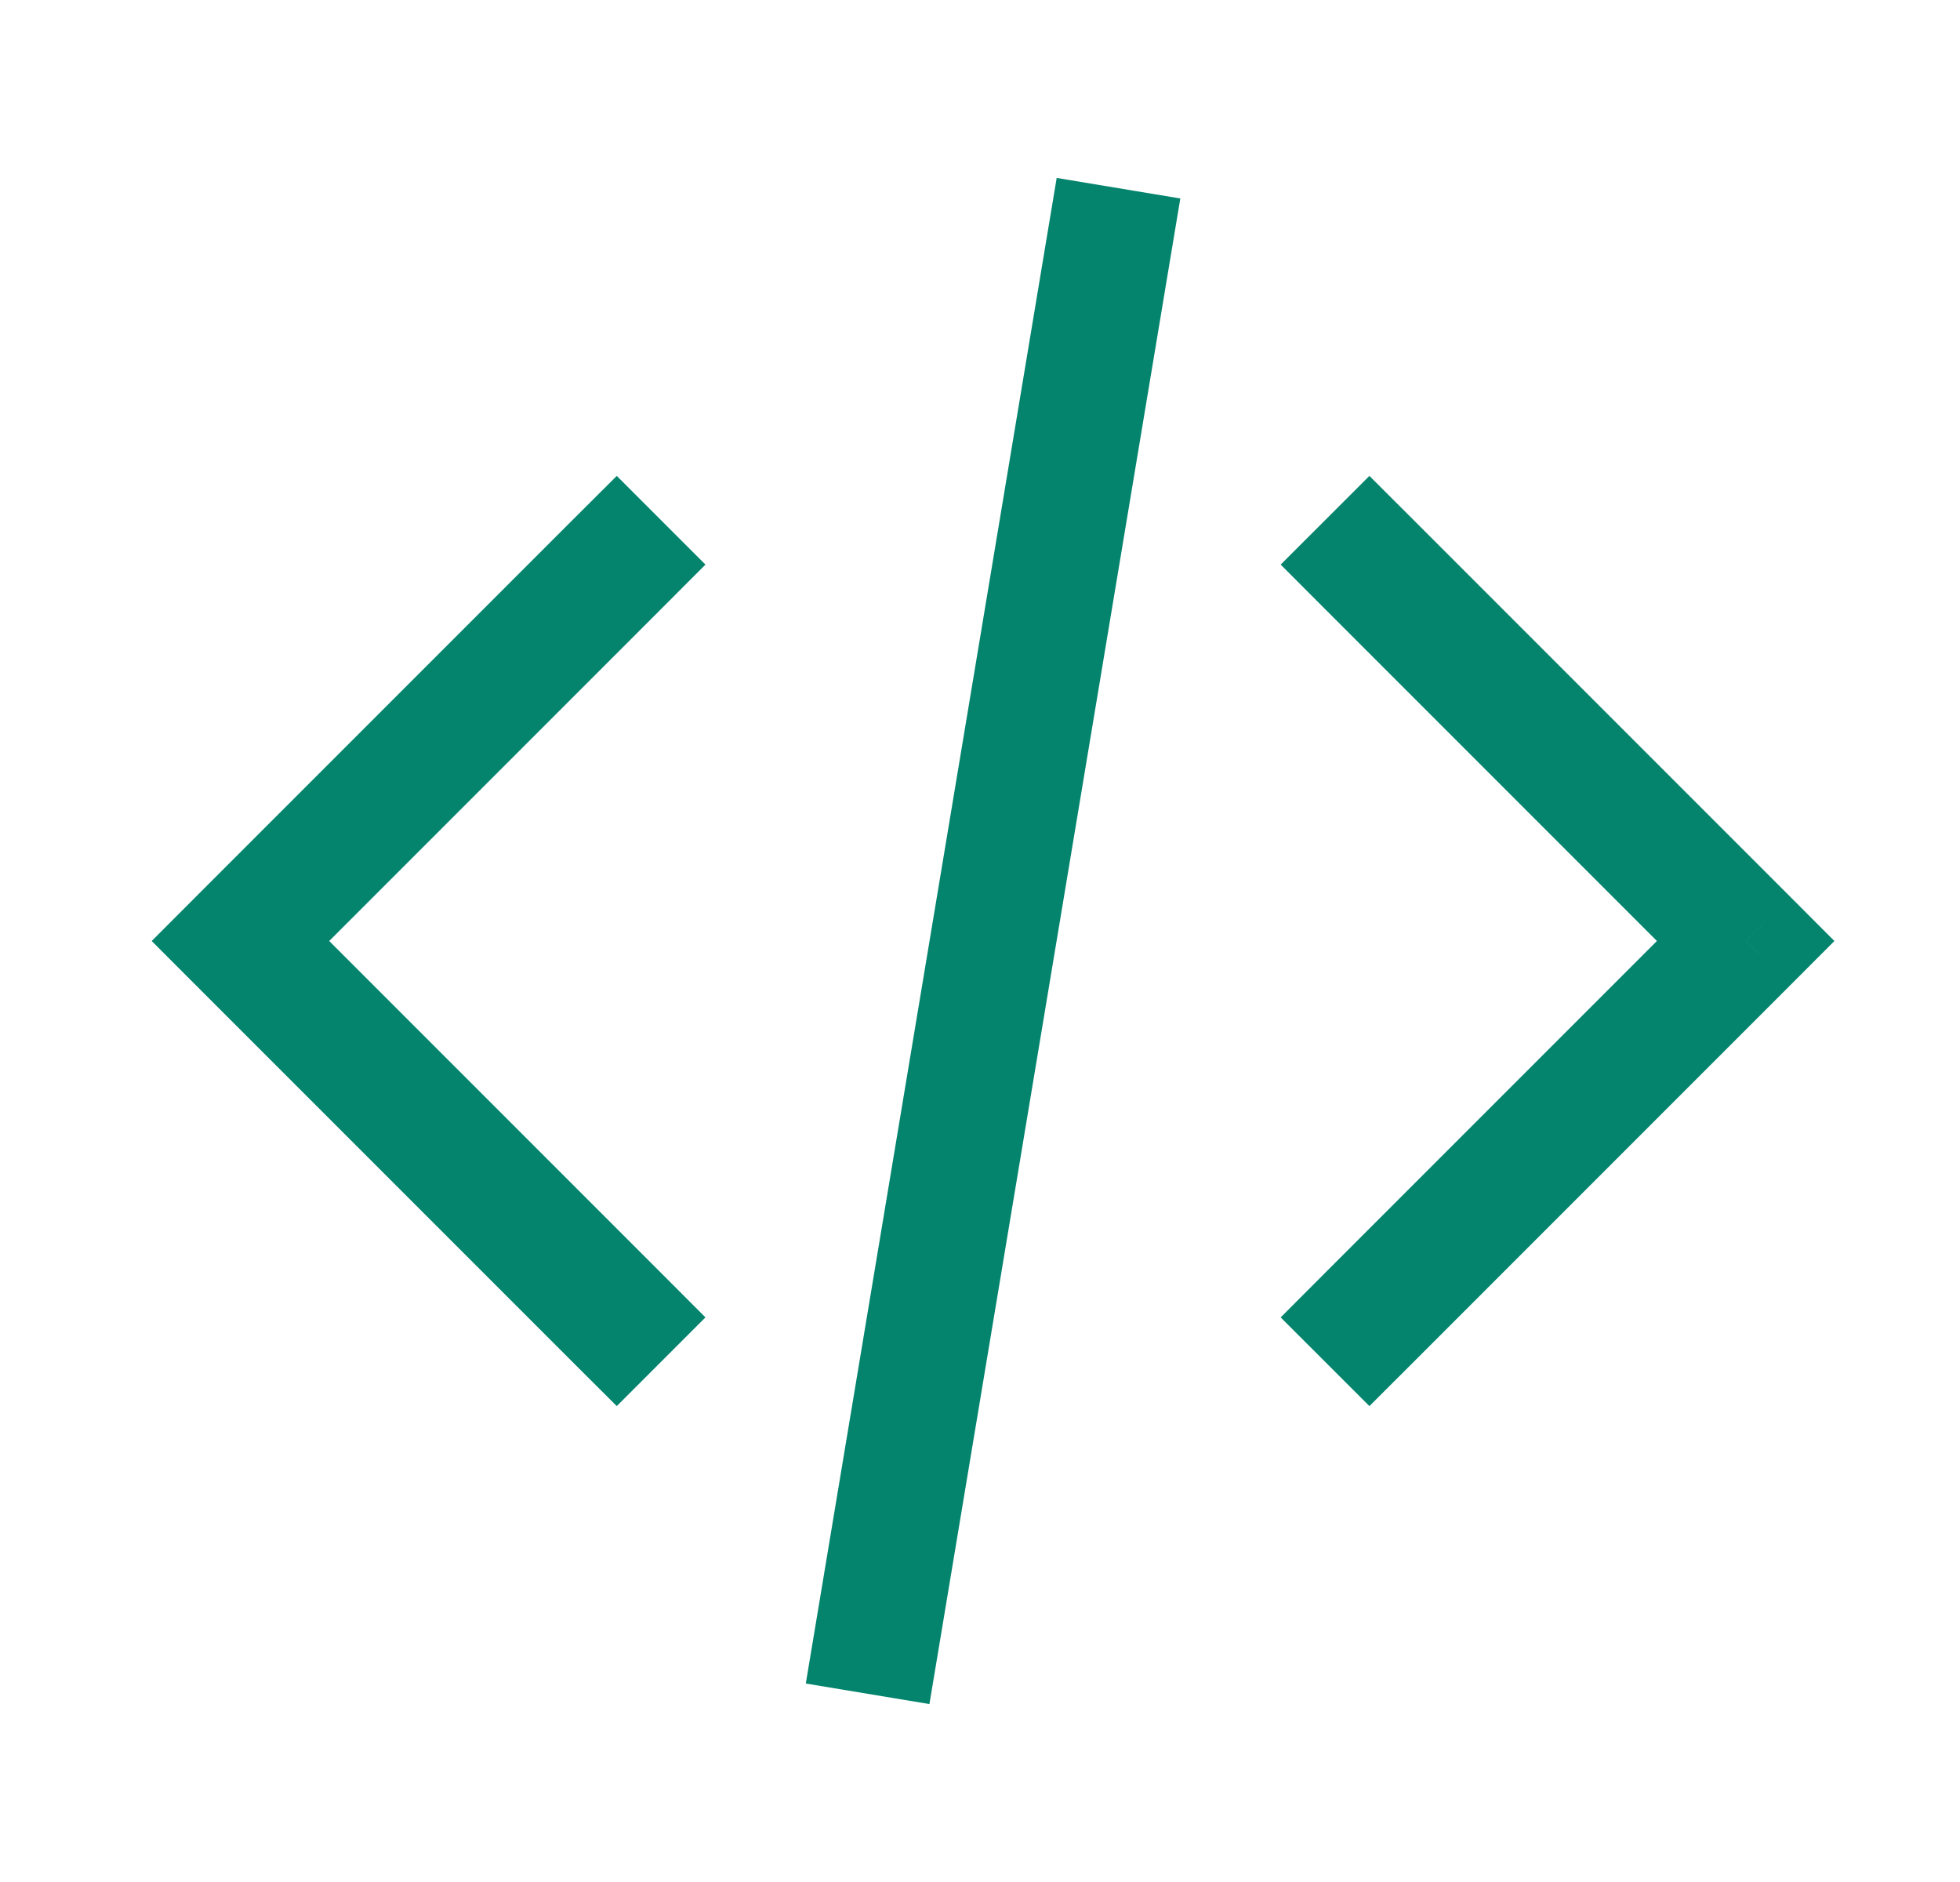 <?xml version="1.0" encoding="UTF-8"?> <svg xmlns="http://www.w3.org/2000/svg" width="25" height="24" viewBox="0 0 25 24" fill="none"><path d="M16.9 16.234L16.335 16.8L17.467 17.931L18.033 17.366L16.9 16.234ZM22.267 12L22.833 12.566L23.398 12L22.833 11.434L22.267 12ZM18.033 6.634L17.467 6.069L16.335 7.2L16.9 7.766L18.033 6.634ZM7.3 17.366L7.867 17.931L8.998 16.8L8.433 16.234L7.3 17.366ZM3.067 12L2.5 11.434L1.935 12L2.5 12.566L3.067 12ZM8.433 7.766L8.998 7.2L7.867 6.069L7.3 6.634L8.433 7.766ZM18.033 17.366L22.833 12.566L21.7 11.434L16.9 16.234L18.033 17.366ZM22.833 11.434L18.033 6.634L16.9 7.766L21.7 12.566L22.833 11.434ZM8.433 16.234L3.633 11.434L2.5 12.566L7.3 17.366L8.433 16.234ZM3.633 12.566L8.433 7.766L7.3 6.634L2.5 11.434L3.633 12.566ZM13.478 2.269L10.278 21.469L11.855 21.731L15.055 2.531L13.478 2.269Z" fill="#04846D"></path></svg> 